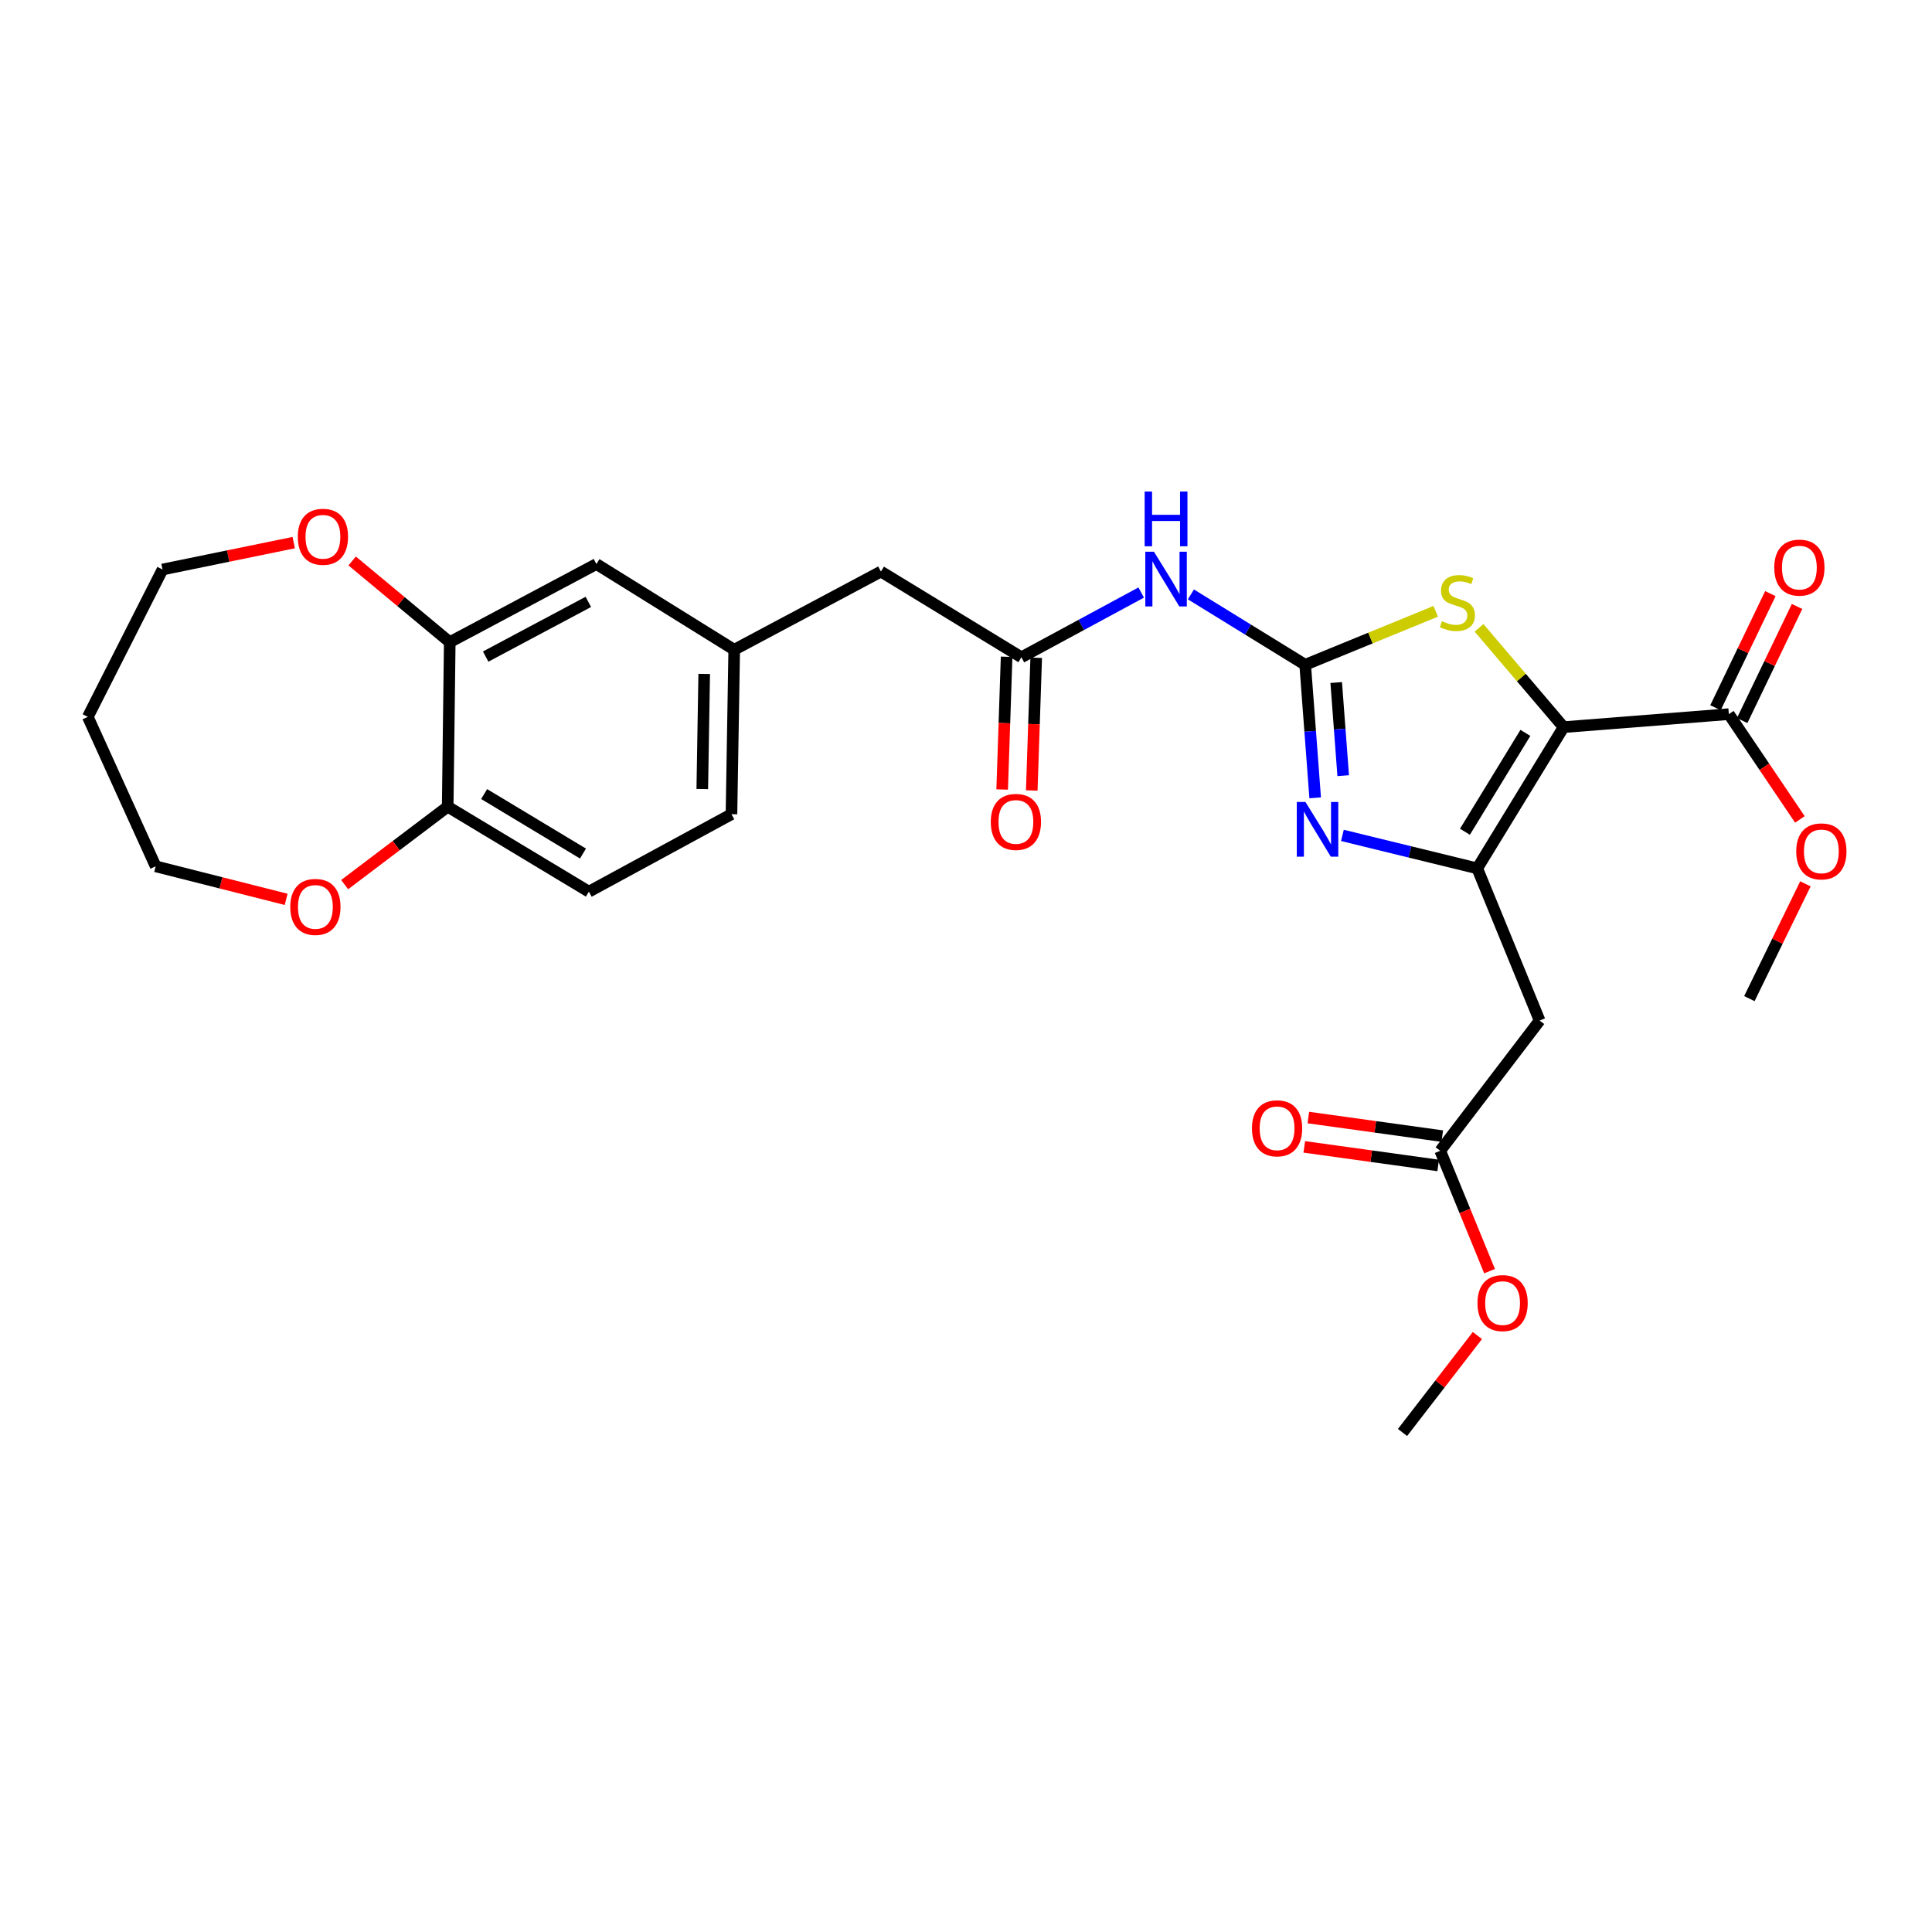 <?xml version='1.0' encoding='iso-8859-1'?>
<svg version='1.1' baseProfile='full'
              xmlns='http://www.w3.org/2000/svg'
                      xmlns:rdkit='http://www.rdkit.org/xml'
                      xmlns:xlink='http://www.w3.org/1999/xlink'
                  xml:space='preserve'
width='1000px' height='1000px' viewBox='0 0 1000 1000'>
<!-- END OF HEADER -->
<rect style='opacity:1.0;fill:#FFFFFF;stroke:none' width='1000' height='1000' x='0' y='0'> </rect>
<path class='bond-0' d='M 809.316,376.368 L 764.621,449.472' style='fill:none;fill-rule:evenodd;stroke:#000000;stroke-width:6px;stroke-linecap:butt;stroke-linejoin:miter;stroke-opacity:1' />
<path class='bond-0' d='M 789.538,379.34 L 758.251,430.513' style='fill:none;fill-rule:evenodd;stroke:#000000;stroke-width:6px;stroke-linecap:butt;stroke-linejoin:miter;stroke-opacity:1' />
<path class='bond-3' d='M 809.316,376.368 L 787.431,350.666' style='fill:none;fill-rule:evenodd;stroke:#000000;stroke-width:6px;stroke-linecap:butt;stroke-linejoin:miter;stroke-opacity:1' />
<path class='bond-3' d='M 787.431,350.666 L 765.545,324.964' style='fill:none;fill-rule:evenodd;stroke:#CCCC00;stroke-width:6px;stroke-linecap:butt;stroke-linejoin:miter;stroke-opacity:1' />
<path class='bond-6' d='M 809.316,376.368 L 894.842,369.642' style='fill:none;fill-rule:evenodd;stroke:#000000;stroke-width:6px;stroke-linecap:butt;stroke-linejoin:miter;stroke-opacity:1' />
<path class='bond-2' d='M 764.621,449.472 L 729.722,440.936' style='fill:none;fill-rule:evenodd;stroke:#000000;stroke-width:6px;stroke-linecap:butt;stroke-linejoin:miter;stroke-opacity:1' />
<path class='bond-2' d='M 729.722,440.936 L 694.824,432.4' style='fill:none;fill-rule:evenodd;stroke:#0000FF;stroke-width:6px;stroke-linecap:butt;stroke-linejoin:miter;stroke-opacity:1' />
<path class='bond-5' d='M 764.621,449.472 L 796.912,528.238' style='fill:none;fill-rule:evenodd;stroke:#000000;stroke-width:6px;stroke-linecap:butt;stroke-linejoin:miter;stroke-opacity:1' />
<path class='bond-1' d='M 675.563,344.094 L 709.35,330.249' style='fill:none;fill-rule:evenodd;stroke:#000000;stroke-width:6px;stroke-linecap:butt;stroke-linejoin:miter;stroke-opacity:1' />
<path class='bond-1' d='M 709.35,330.249 L 743.137,316.404' style='fill:none;fill-rule:evenodd;stroke:#CCCC00;stroke-width:6px;stroke-linecap:butt;stroke-linejoin:miter;stroke-opacity:1' />
<path class='bond-4' d='M 675.563,344.094 L 645.983,325.875' style='fill:none;fill-rule:evenodd;stroke:#000000;stroke-width:6px;stroke-linecap:butt;stroke-linejoin:miter;stroke-opacity:1' />
<path class='bond-4' d='M 645.983,325.875 L 616.403,307.656' style='fill:none;fill-rule:evenodd;stroke:#0000FF;stroke-width:6px;stroke-linecap:butt;stroke-linejoin:miter;stroke-opacity:1' />
<path class='bond-28' d='M 675.563,344.094 L 678.148,378.526' style='fill:none;fill-rule:evenodd;stroke:#000000;stroke-width:6px;stroke-linecap:butt;stroke-linejoin:miter;stroke-opacity:1' />
<path class='bond-28' d='M 678.148,378.526 L 680.733,412.958' style='fill:none;fill-rule:evenodd;stroke:#0000FF;stroke-width:6px;stroke-linecap:butt;stroke-linejoin:miter;stroke-opacity:1' />
<path class='bond-28' d='M 691.619,353.276 L 693.429,377.379' style='fill:none;fill-rule:evenodd;stroke:#000000;stroke-width:6px;stroke-linecap:butt;stroke-linejoin:miter;stroke-opacity:1' />
<path class='bond-28' d='M 693.429,377.379 L 695.238,401.481' style='fill:none;fill-rule:evenodd;stroke:#0000FF;stroke-width:6px;stroke-linecap:butt;stroke-linejoin:miter;stroke-opacity:1' />
<path class='bond-7' d='M 590.681,306.694 L 559.681,323.449' style='fill:none;fill-rule:evenodd;stroke:#0000FF;stroke-width:6px;stroke-linecap:butt;stroke-linejoin:miter;stroke-opacity:1' />
<path class='bond-7' d='M 559.681,323.449 L 528.682,340.203' style='fill:none;fill-rule:evenodd;stroke:#000000;stroke-width:6px;stroke-linecap:butt;stroke-linejoin:miter;stroke-opacity:1' />
<path class='bond-9' d='M 796.912,528.238 L 745.458,595.647' style='fill:none;fill-rule:evenodd;stroke:#000000;stroke-width:6px;stroke-linecap:butt;stroke-linejoin:miter;stroke-opacity:1' />
<path class='bond-14' d='M 901.747,372.963 L 915.948,343.431' style='fill:none;fill-rule:evenodd;stroke:#000000;stroke-width:6px;stroke-linecap:butt;stroke-linejoin:miter;stroke-opacity:1' />
<path class='bond-14' d='M 915.948,343.431 L 930.15,313.899' style='fill:none;fill-rule:evenodd;stroke:#FF0000;stroke-width:6px;stroke-linecap:butt;stroke-linejoin:miter;stroke-opacity:1' />
<path class='bond-14' d='M 887.936,366.322 L 902.138,336.79' style='fill:none;fill-rule:evenodd;stroke:#000000;stroke-width:6px;stroke-linecap:butt;stroke-linejoin:miter;stroke-opacity:1' />
<path class='bond-14' d='M 902.138,336.79 L 916.34,307.258' style='fill:none;fill-rule:evenodd;stroke:#FF0000;stroke-width:6px;stroke-linecap:butt;stroke-linejoin:miter;stroke-opacity:1' />
<path class='bond-20' d='M 894.842,369.642 L 913.231,396.888' style='fill:none;fill-rule:evenodd;stroke:#000000;stroke-width:6px;stroke-linecap:butt;stroke-linejoin:miter;stroke-opacity:1' />
<path class='bond-20' d='M 913.231,396.888 L 931.62,424.133' style='fill:none;fill-rule:evenodd;stroke:#FF0000;stroke-width:6px;stroke-linecap:butt;stroke-linejoin:miter;stroke-opacity:1' />
<path class='bond-15' d='M 521.024,339.947 L 519.873,374.293' style='fill:none;fill-rule:evenodd;stroke:#000000;stroke-width:6px;stroke-linecap:butt;stroke-linejoin:miter;stroke-opacity:1' />
<path class='bond-15' d='M 519.873,374.293 L 518.723,408.639' style='fill:none;fill-rule:evenodd;stroke:#FF0000;stroke-width:6px;stroke-linecap:butt;stroke-linejoin:miter;stroke-opacity:1' />
<path class='bond-15' d='M 536.339,340.46 L 535.189,374.806' style='fill:none;fill-rule:evenodd;stroke:#000000;stroke-width:6px;stroke-linecap:butt;stroke-linejoin:miter;stroke-opacity:1' />
<path class='bond-15' d='M 535.189,374.806 L 534.038,409.152' style='fill:none;fill-rule:evenodd;stroke:#FF0000;stroke-width:6px;stroke-linecap:butt;stroke-linejoin:miter;stroke-opacity:1' />
<path class='bond-18' d='M 528.682,340.203 L 455.961,295.84' style='fill:none;fill-rule:evenodd;stroke:#000000;stroke-width:6px;stroke-linecap:butt;stroke-linejoin:miter;stroke-opacity:1' />
<path class='bond-8' d='M 232.791,332.388 L 308.705,291.941' style='fill:none;fill-rule:evenodd;stroke:#000000;stroke-width:6px;stroke-linecap:butt;stroke-linejoin:miter;stroke-opacity:1' />
<path class='bond-8' d='M 251.384,339.845 L 304.524,311.532' style='fill:none;fill-rule:evenodd;stroke:#000000;stroke-width:6px;stroke-linecap:butt;stroke-linejoin:miter;stroke-opacity:1' />
<path class='bond-12' d='M 232.791,332.388 L 207.535,311.37' style='fill:none;fill-rule:evenodd;stroke:#000000;stroke-width:6px;stroke-linecap:butt;stroke-linejoin:miter;stroke-opacity:1' />
<path class='bond-12' d='M 207.535,311.37 L 182.28,290.353' style='fill:none;fill-rule:evenodd;stroke:#FF0000;stroke-width:6px;stroke-linecap:butt;stroke-linejoin:miter;stroke-opacity:1' />
<path class='bond-29' d='M 232.791,332.388 L 231.727,417.53' style='fill:none;fill-rule:evenodd;stroke:#000000;stroke-width:6px;stroke-linecap:butt;stroke-linejoin:miter;stroke-opacity:1' />
<path class='bond-17' d='M 746.51,588.057 L 711.854,583.25' style='fill:none;fill-rule:evenodd;stroke:#000000;stroke-width:6px;stroke-linecap:butt;stroke-linejoin:miter;stroke-opacity:1' />
<path class='bond-17' d='M 711.854,583.25 L 677.198,578.442' style='fill:none;fill-rule:evenodd;stroke:#FF0000;stroke-width:6px;stroke-linecap:butt;stroke-linejoin:miter;stroke-opacity:1' />
<path class='bond-17' d='M 744.405,603.236 L 709.748,598.428' style='fill:none;fill-rule:evenodd;stroke:#000000;stroke-width:6px;stroke-linecap:butt;stroke-linejoin:miter;stroke-opacity:1' />
<path class='bond-17' d='M 709.748,598.428 L 675.092,593.621' style='fill:none;fill-rule:evenodd;stroke:#FF0000;stroke-width:6px;stroke-linecap:butt;stroke-linejoin:miter;stroke-opacity:1' />
<path class='bond-22' d='M 745.458,595.647 L 758.228,626.797' style='fill:none;fill-rule:evenodd;stroke:#000000;stroke-width:6px;stroke-linecap:butt;stroke-linejoin:miter;stroke-opacity:1' />
<path class='bond-22' d='M 758.228,626.797 L 770.998,657.948' style='fill:none;fill-rule:evenodd;stroke:#FF0000;stroke-width:6px;stroke-linecap:butt;stroke-linejoin:miter;stroke-opacity:1' />
<path class='bond-10' d='M 231.727,417.53 L 304.806,461.527' style='fill:none;fill-rule:evenodd;stroke:#000000;stroke-width:6px;stroke-linecap:butt;stroke-linejoin:miter;stroke-opacity:1' />
<path class='bond-10' d='M 250.593,411.001 L 301.748,441.799' style='fill:none;fill-rule:evenodd;stroke:#000000;stroke-width:6px;stroke-linecap:butt;stroke-linejoin:miter;stroke-opacity:1' />
<path class='bond-13' d='M 231.727,417.53 L 205.06,437.703' style='fill:none;fill-rule:evenodd;stroke:#000000;stroke-width:6px;stroke-linecap:butt;stroke-linejoin:miter;stroke-opacity:1' />
<path class='bond-13' d='M 205.06,437.703 L 178.392,457.876' style='fill:none;fill-rule:evenodd;stroke:#FF0000;stroke-width:6px;stroke-linecap:butt;stroke-linejoin:miter;stroke-opacity:1' />
<path class='bond-11' d='M 308.705,291.941 L 380.03,336.304' style='fill:none;fill-rule:evenodd;stroke:#000000;stroke-width:6px;stroke-linecap:butt;stroke-linejoin:miter;stroke-opacity:1' />
<path class='bond-24' d='M 152.026,280.857 L 118.074,287.816' style='fill:none;fill-rule:evenodd;stroke:#FF0000;stroke-width:6px;stroke-linecap:butt;stroke-linejoin:miter;stroke-opacity:1' />
<path class='bond-24' d='M 118.074,287.816 L 84.122,294.776' style='fill:none;fill-rule:evenodd;stroke:#000000;stroke-width:6px;stroke-linecap:butt;stroke-linejoin:miter;stroke-opacity:1' />
<path class='bond-25' d='M 148.113,465.504 L 114.343,456.956' style='fill:none;fill-rule:evenodd;stroke:#FF0000;stroke-width:6px;stroke-linecap:butt;stroke-linejoin:miter;stroke-opacity:1' />
<path class='bond-25' d='M 114.343,456.956 L 80.572,448.408' style='fill:none;fill-rule:evenodd;stroke:#000000;stroke-width:6px;stroke-linecap:butt;stroke-linejoin:miter;stroke-opacity:1' />
<path class='bond-16' d='M 380.03,336.304 L 455.961,295.84' style='fill:none;fill-rule:evenodd;stroke:#000000;stroke-width:6px;stroke-linecap:butt;stroke-linejoin:miter;stroke-opacity:1' />
<path class='bond-21' d='M 380.03,336.304 L 378.608,421.429' style='fill:none;fill-rule:evenodd;stroke:#000000;stroke-width:6px;stroke-linecap:butt;stroke-linejoin:miter;stroke-opacity:1' />
<path class='bond-21' d='M 364.495,348.817 L 363.499,408.405' style='fill:none;fill-rule:evenodd;stroke:#000000;stroke-width:6px;stroke-linecap:butt;stroke-linejoin:miter;stroke-opacity:1' />
<path class='bond-19' d='M 304.806,461.527 L 378.608,421.429' style='fill:none;fill-rule:evenodd;stroke:#000000;stroke-width:6px;stroke-linecap:butt;stroke-linejoin:miter;stroke-opacity:1' />
<path class='bond-26' d='M 934.485,457.475 L 919.98,487.178' style='fill:none;fill-rule:evenodd;stroke:#FF0000;stroke-width:6px;stroke-linecap:butt;stroke-linejoin:miter;stroke-opacity:1' />
<path class='bond-26' d='M 919.98,487.178 L 905.475,516.881' style='fill:none;fill-rule:evenodd;stroke:#000000;stroke-width:6px;stroke-linecap:butt;stroke-linejoin:miter;stroke-opacity:1' />
<path class='bond-27' d='M 764.7,691.274 L 745.318,716.36' style='fill:none;fill-rule:evenodd;stroke:#FF0000;stroke-width:6px;stroke-linecap:butt;stroke-linejoin:miter;stroke-opacity:1' />
<path class='bond-27' d='M 745.318,716.36 L 725.936,741.447' style='fill:none;fill-rule:evenodd;stroke:#000000;stroke-width:6px;stroke-linecap:butt;stroke-linejoin:miter;stroke-opacity:1' />
<path class='bond-23' d='M 45.455,371.056 L 84.122,294.776' style='fill:none;fill-rule:evenodd;stroke:#000000;stroke-width:6px;stroke-linecap:butt;stroke-linejoin:miter;stroke-opacity:1' />
<path class='bond-30' d='M 45.455,371.056 L 80.572,448.408' style='fill:none;fill-rule:evenodd;stroke:#000000;stroke-width:6px;stroke-linecap:butt;stroke-linejoin:miter;stroke-opacity:1' />
<path  class='atom-3' d='M 675.696 415.093
L 684.976 430.093
Q 685.896 431.573, 687.376 434.253
Q 688.856 436.933, 688.936 437.093
L 688.936 415.093
L 692.696 415.093
L 692.696 443.413
L 688.816 443.413
L 678.856 427.013
Q 677.696 425.093, 676.456 422.893
Q 675.256 420.693, 674.896 420.013
L 674.896 443.413
L 671.216 443.413
L 671.216 415.093
L 675.696 415.093
' fill='#0000FF'/>
<path  class='atom-4' d='M 746.345 321.531
Q 746.665 321.651, 747.985 322.211
Q 749.305 322.771, 750.745 323.131
Q 752.225 323.451, 753.665 323.451
Q 756.345 323.451, 757.905 322.171
Q 759.465 320.851, 759.465 318.571
Q 759.465 317.011, 758.665 316.051
Q 757.905 315.091, 756.705 314.571
Q 755.505 314.051, 753.505 313.451
Q 750.985 312.691, 749.465 311.971
Q 747.985 311.251, 746.905 309.731
Q 745.865 308.211, 745.865 305.651
Q 745.865 302.091, 748.265 299.891
Q 750.705 297.691, 755.505 297.691
Q 758.785 297.691, 762.505 299.251
L 761.585 302.331
Q 758.185 300.931, 755.625 300.931
Q 752.865 300.931, 751.345 302.091
Q 749.825 303.211, 749.865 305.171
Q 749.865 306.691, 750.625 307.611
Q 751.425 308.531, 752.545 309.051
Q 753.705 309.571, 755.625 310.171
Q 758.185 310.971, 759.705 311.771
Q 761.225 312.571, 762.305 314.211
Q 763.425 315.811, 763.425 318.571
Q 763.425 322.491, 760.785 324.611
Q 758.185 326.691, 753.825 326.691
Q 751.305 326.691, 749.385 326.131
Q 747.505 325.611, 745.265 324.691
L 746.345 321.531
' fill='#CCCC00'/>
<path  class='atom-5' d='M 597.288 285.579
L 606.568 300.579
Q 607.488 302.059, 608.968 304.739
Q 610.448 307.419, 610.528 307.579
L 610.528 285.579
L 614.288 285.579
L 614.288 313.899
L 610.408 313.899
L 600.448 297.499
Q 599.288 295.579, 598.048 293.379
Q 596.848 291.179, 596.488 290.499
L 596.488 313.899
L 592.808 313.899
L 592.808 285.579
L 597.288 285.579
' fill='#0000FF'/>
<path  class='atom-5' d='M 592.468 254.427
L 596.308 254.427
L 596.308 266.467
L 610.788 266.467
L 610.788 254.427
L 614.628 254.427
L 614.628 282.747
L 610.788 282.747
L 610.788 269.667
L 596.308 269.667
L 596.308 282.747
L 592.468 282.747
L 592.468 254.427
' fill='#0000FF'/>
<path  class='atom-13' d='M 154.145 277.838
Q 154.145 271.038, 157.505 267.238
Q 160.865 263.438, 167.145 263.438
Q 173.425 263.438, 176.785 267.238
Q 180.145 271.038, 180.145 277.838
Q 180.145 284.718, 176.745 288.638
Q 173.345 292.518, 167.145 292.518
Q 160.905 292.518, 157.505 288.638
Q 154.145 284.758, 154.145 277.838
M 167.145 289.318
Q 171.465 289.318, 173.785 286.438
Q 176.145 283.518, 176.145 277.838
Q 176.145 272.278, 173.785 269.478
Q 171.465 266.638, 167.145 266.638
Q 162.825 266.638, 160.465 269.438
Q 158.145 272.238, 158.145 277.838
Q 158.145 283.558, 160.465 286.438
Q 162.825 289.318, 167.145 289.318
' fill='#FF0000'/>
<path  class='atom-14' d='M 150.245 469.414
Q 150.245 462.614, 153.605 458.814
Q 156.965 455.014, 163.245 455.014
Q 169.525 455.014, 172.885 458.814
Q 176.245 462.614, 176.245 469.414
Q 176.245 476.294, 172.845 480.214
Q 169.445 484.094, 163.245 484.094
Q 157.005 484.094, 153.605 480.214
Q 150.245 476.334, 150.245 469.414
M 163.245 480.894
Q 167.565 480.894, 169.885 478.014
Q 172.245 475.094, 172.245 469.414
Q 172.245 463.854, 169.885 461.054
Q 167.565 458.214, 163.245 458.214
Q 158.925 458.214, 156.565 461.014
Q 154.245 463.814, 154.245 469.414
Q 154.245 475.134, 156.565 478.014
Q 158.925 480.894, 163.245 480.894
' fill='#FF0000'/>
<path  class='atom-15' d='M 918.355 293.792
Q 918.355 286.992, 921.715 283.192
Q 925.075 279.392, 931.355 279.392
Q 937.635 279.392, 940.995 283.192
Q 944.355 286.992, 944.355 293.792
Q 944.355 300.672, 940.955 304.592
Q 937.555 308.472, 931.355 308.472
Q 925.115 308.472, 921.715 304.592
Q 918.355 300.712, 918.355 293.792
M 931.355 305.272
Q 935.675 305.272, 937.995 302.392
Q 940.355 299.472, 940.355 293.792
Q 940.355 288.232, 937.995 285.432
Q 935.675 282.592, 931.355 282.592
Q 927.035 282.592, 924.675 285.392
Q 922.355 288.192, 922.355 293.792
Q 922.355 299.512, 924.675 302.392
Q 927.035 305.272, 931.355 305.272
' fill='#FF0000'/>
<path  class='atom-16' d='M 512.83 425.425
Q 512.83 418.625, 516.19 414.825
Q 519.55 411.025, 525.83 411.025
Q 532.11 411.025, 535.47 414.825
Q 538.83 418.625, 538.83 425.425
Q 538.83 432.305, 535.43 436.225
Q 532.03 440.105, 525.83 440.105
Q 519.59 440.105, 516.19 436.225
Q 512.83 432.345, 512.83 425.425
M 525.83 436.905
Q 530.15 436.905, 532.47 434.025
Q 534.83 431.105, 534.83 425.425
Q 534.83 419.865, 532.47 417.065
Q 530.15 414.225, 525.83 414.225
Q 521.51 414.225, 519.15 417.025
Q 516.83 419.825, 516.83 425.425
Q 516.83 431.145, 519.15 434.025
Q 521.51 436.905, 525.83 436.905
' fill='#FF0000'/>
<path  class='atom-18' d='M 648.013 584.012
Q 648.013 577.212, 651.373 573.412
Q 654.733 569.612, 661.013 569.612
Q 667.293 569.612, 670.653 573.412
Q 674.013 577.212, 674.013 584.012
Q 674.013 590.892, 670.613 594.812
Q 667.213 598.692, 661.013 598.692
Q 654.773 598.692, 651.373 594.812
Q 648.013 590.932, 648.013 584.012
M 661.013 595.492
Q 665.333 595.492, 667.653 592.612
Q 670.013 589.692, 670.013 584.012
Q 670.013 578.452, 667.653 575.652
Q 665.333 572.812, 661.013 572.812
Q 656.693 572.812, 654.333 575.612
Q 652.013 578.412, 652.013 584.012
Q 652.013 589.732, 654.333 592.612
Q 656.693 595.492, 661.013 595.492
' fill='#FF0000'/>
<path  class='atom-21' d='M 929.729 440.673
Q 929.729 433.873, 933.089 430.073
Q 936.449 426.273, 942.729 426.273
Q 949.009 426.273, 952.369 430.073
Q 955.729 433.873, 955.729 440.673
Q 955.729 447.553, 952.329 451.473
Q 948.929 455.353, 942.729 455.353
Q 936.489 455.353, 933.089 451.473
Q 929.729 447.593, 929.729 440.673
M 942.729 452.153
Q 947.049 452.153, 949.369 449.273
Q 951.729 446.353, 951.729 440.673
Q 951.729 435.113, 949.369 432.313
Q 947.049 429.473, 942.729 429.473
Q 938.409 429.473, 936.049 432.273
Q 933.729 435.073, 933.729 440.673
Q 933.729 446.393, 936.049 449.273
Q 938.409 452.153, 942.729 452.153
' fill='#FF0000'/>
<path  class='atom-23' d='M 764.74 674.475
Q 764.74 667.675, 768.1 663.875
Q 771.46 660.075, 777.74 660.075
Q 784.02 660.075, 787.38 663.875
Q 790.74 667.675, 790.74 674.475
Q 790.74 681.355, 787.34 685.275
Q 783.94 689.155, 777.74 689.155
Q 771.5 689.155, 768.1 685.275
Q 764.74 681.395, 764.74 674.475
M 777.74 685.955
Q 782.06 685.955, 784.38 683.075
Q 786.74 680.155, 786.74 674.475
Q 786.74 668.915, 784.38 666.115
Q 782.06 663.275, 777.74 663.275
Q 773.42 663.275, 771.06 666.075
Q 768.74 668.875, 768.74 674.475
Q 768.74 680.195, 771.06 683.075
Q 773.42 685.955, 777.74 685.955
' fill='#FF0000'/>
</svg>

